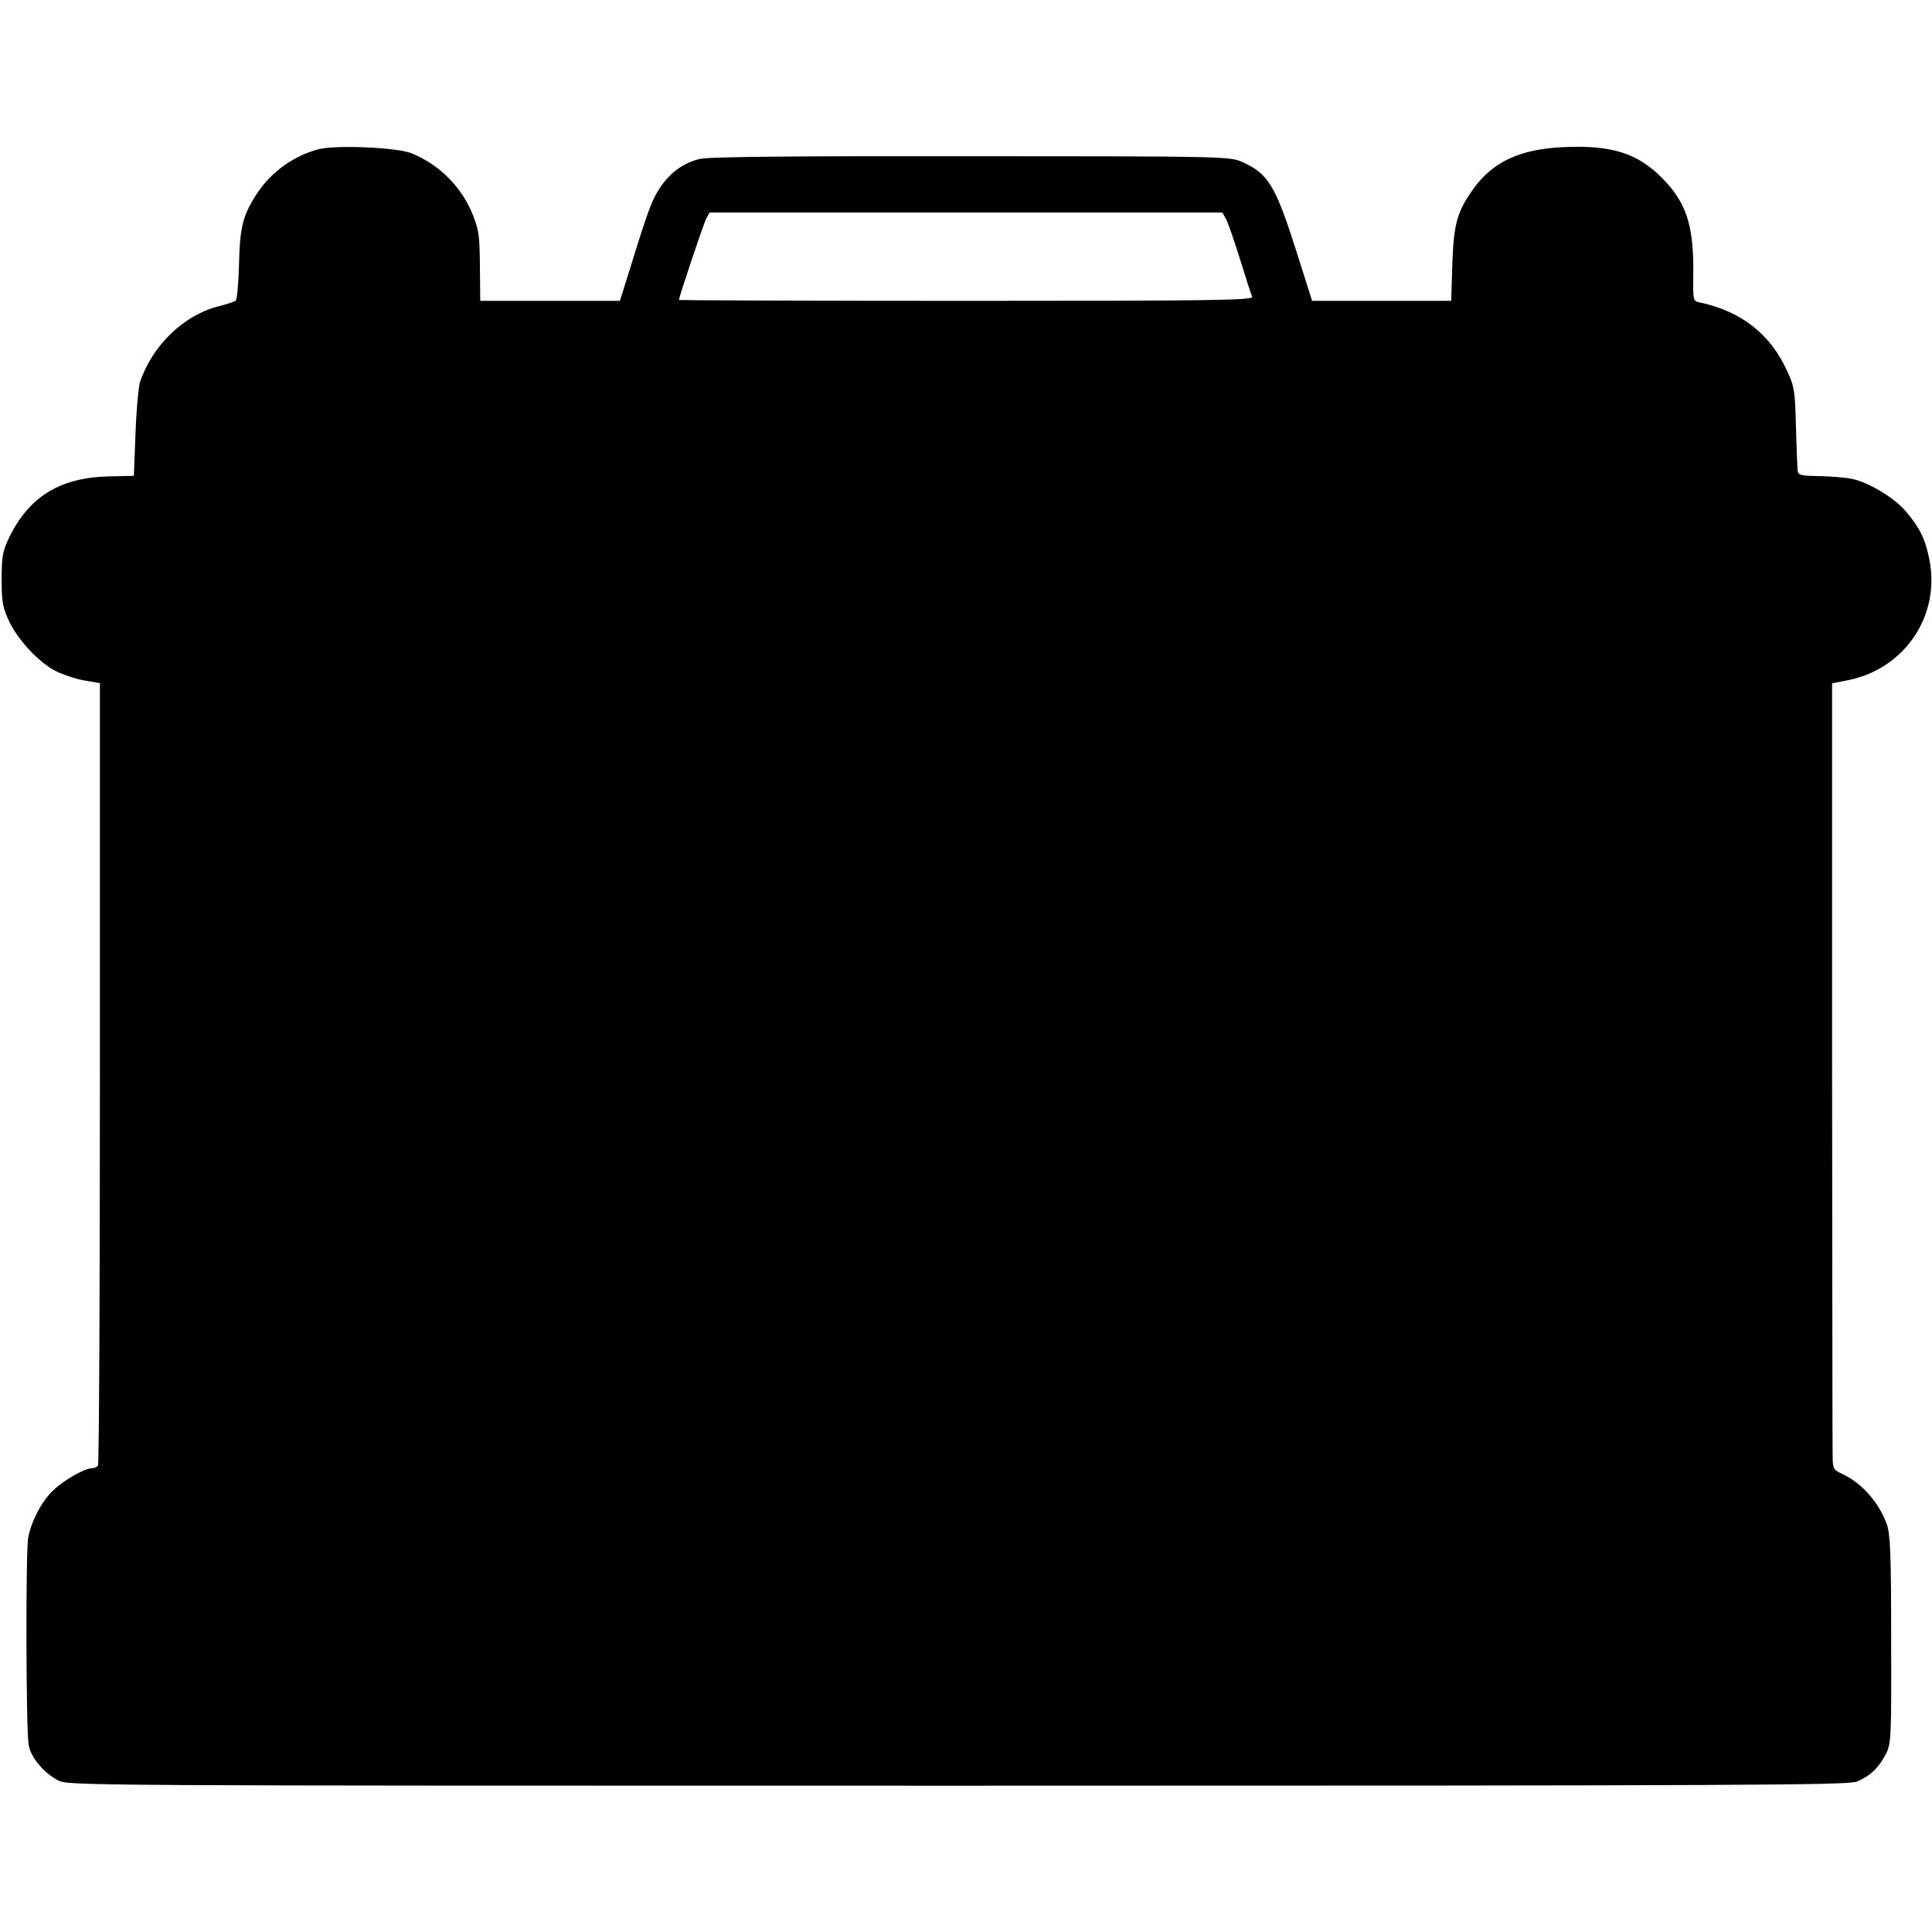 <?xml version="1.0" standalone="no"?>
<!DOCTYPE svg PUBLIC "-//W3C//DTD SVG 20010904//EN"
 "http://www.w3.org/TR/2001/REC-SVG-20010904/DTD/svg10.dtd">
<svg version="1.0" xmlns="http://www.w3.org/2000/svg"
 width="700pt" height="700pt" viewBox="0 0 700 700"
 preserveAspectRatio="xMidYMid meet">
<g transform="translate(0,700) scale(0.1,-0.1)"
fill="#000000" stroke="none">
<path d="M1157 6460 c-90 -23 -171 -80 -223 -157 -54 -81 -65 -124 -68 -261
-2 -68 -7 -127 -12 -131 -5 -4 -31 -13 -59 -20 -128 -31 -243 -142 -288 -276
-5 -16 -13 -99 -16 -184 l-6 -155 -90 -2 c-177 -4 -289 -73 -361 -220 -25 -52
-28 -70 -28 -154 0 -83 4 -102 28 -153 33 -68 106 -146 167 -178 24 -12 70
-28 102 -34 l59 -10 0 -1412 c0 -777 -3 -1417 -7 -1423 -3 -5 -14 -10 -23 -10
-24 0 -95 -39 -136 -77 -42 -37 -83 -114 -94 -175 -9 -54 -8 -700 2 -751 8
-45 55 -101 107 -128 37 -19 94 -19 3259 -19 2887 0 3224 2 3258 15 48 20 79
50 105 100 19 38 20 55 19 415 0 313 -3 382 -16 418 -28 78 -90 148 -158 180
-36 17 -38 19 -38 72 -1 30 -1 671 -2 1424 l0 1370 60 12 c205 42 334 236 292
439 -15 75 -37 117 -88 176 -43 48 -133 102 -192 114 -19 4 -71 9 -115 10 -71
1 -80 3 -82 21 -1 10 -4 82 -6 159 -3 126 -6 146 -31 199 -60 134 -165 217
-316 250 -26 5 -26 6 -25 103 2 177 -25 259 -112 347 -89 91 -185 121 -357
113 -159 -7 -258 -53 -329 -153 -58 -82 -70 -126 -75 -271 l-4 -133 -252 0
-252 0 -58 183 c-75 235 -101 278 -195 320 -45 20 -61 21 -985 21 -642 1 -953
-2 -982 -10 -58 -15 -106 -49 -142 -103 -30 -45 -43 -79 -112 -303 l-34 -108
-253 0 -253 0 -1 103 c-1 135 -3 148 -24 204 -39 102 -122 187 -225 228 -52
21 -270 30 -333 15z m3287 -257 c7 -16 30 -81 50 -146 20 -65 39 -124 43 -132
4 -13 -128 -15 -1036 -15 -573 0 -1041 2 -1041 3 0 11 89 277 99 295 l12 22
929 0 929 0 15 -27z"/>
</g>
</svg>
